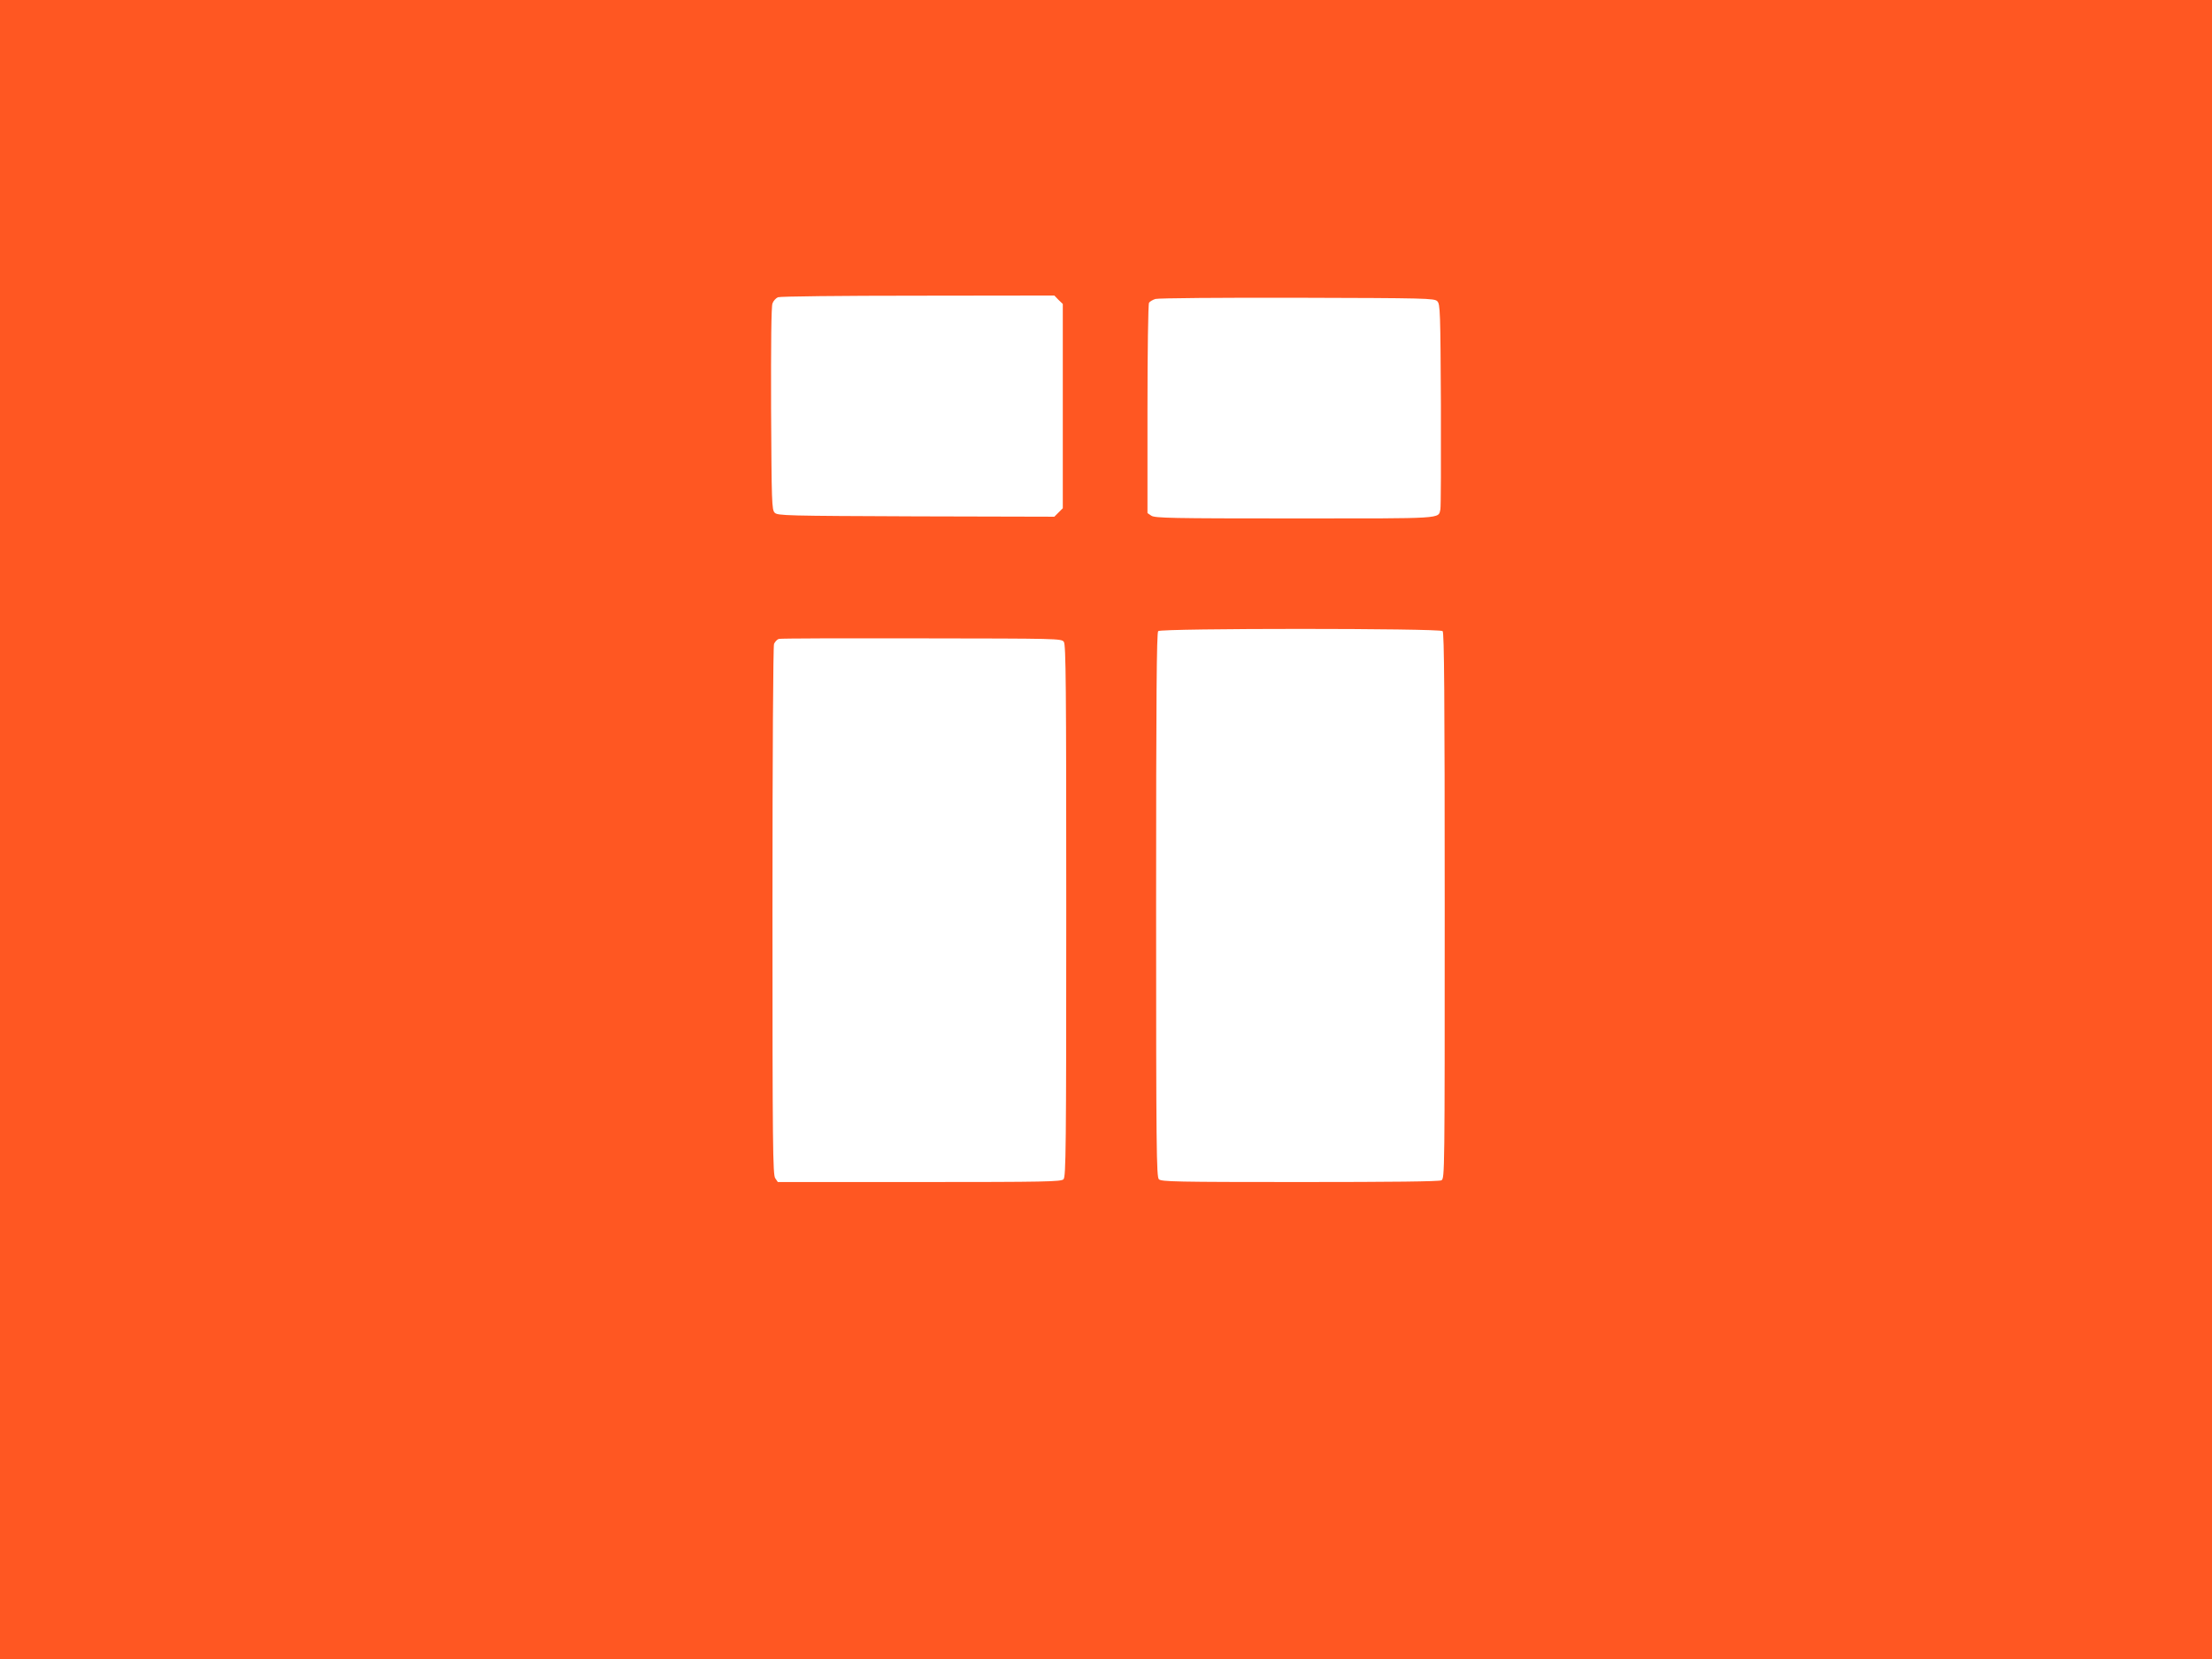 <?xml version="1.0" standalone="no"?>
<!DOCTYPE svg PUBLIC "-//W3C//DTD SVG 20010904//EN"
 "http://www.w3.org/TR/2001/REC-SVG-20010904/DTD/svg10.dtd">
<svg version="1.0" xmlns="http://www.w3.org/2000/svg"
 width="1280pt" height="960pt" viewBox="0 0 1280 960"
 preserveAspectRatio="xMidYMid meet">
<g transform="translate(0,960) scale(0.1,-0.1)"
fill="#ff5722" stroke="none">
<path d="M0 4800 l0 -4800 6400 0 6400 0 0 4800 0 4800 -6400 0 -6400 0 0
-4800z m6125 3065 l25 -24 0 -591 0 -591 -25 -25 -24 -24 -800 2 c-753 3 -801
4 -818 21 -17 17 -18 57 -21 601 -1 375 1 593 8 610 5 15 20 31 32 36 13 5
363 9 811 9 l788 1 24 -25z m2192 -8 c17 -17 18 -57 21 -600 1 -320 0 -592 -3
-604 -13 -56 33 -53 -843 -53 -715 0 -810 2 -830 16 l-22 15 0 602 c0 331 4
608 9 615 4 7 21 17 37 22 16 5 383 8 821 7 746 -2 793 -3 810 -20z m31 -1909
c9 -9 12 -376 12 -1590 0 -1549 0 -1577 -19 -1588 -13 -7 -287 -10 -820 -10
-714 0 -801 2 -815 16 -14 14 -16 172 -16 1588 0 1209 3 1575 12 1584 17 17
1629 17 1646 0z m-2192 -62 c12 -17 14 -245 14 -1557 0 -1384 -2 -1539 -16
-1553 -14 -14 -103 -16 -834 -16 l-819 0 -15 22 c-14 20 -16 183 -16 1545 0
929 4 1531 9 1547 6 13 18 26 28 29 10 3 382 4 826 3 788 -1 809 -1 823 -20z"/>
</g>
</svg>
